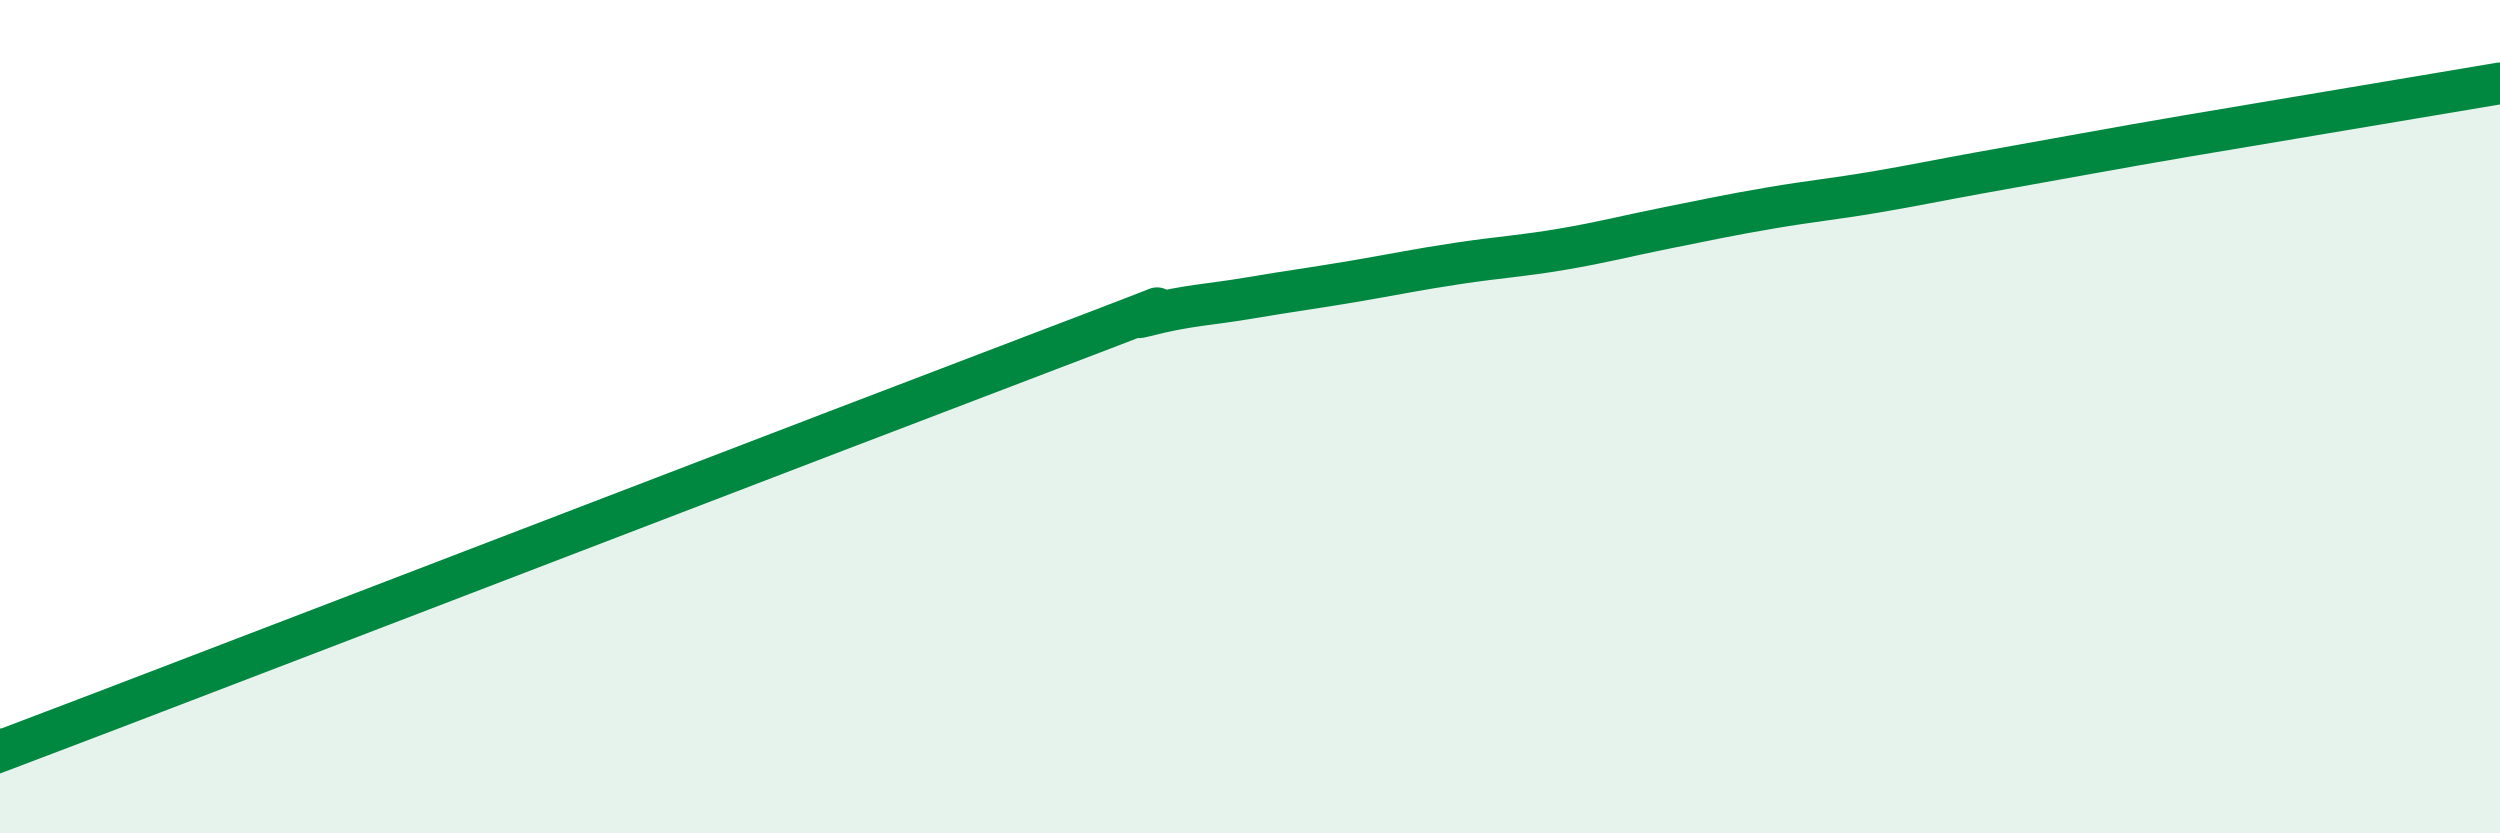 
    <svg width="60" height="20" viewBox="0 0 60 20" xmlns="http://www.w3.org/2000/svg">
      <path
        d="M 0,18 C 0.5,17.82 -2.5,18.99 2.5,17.08 C 7.5,15.17 20,10.36 25,8.46 C 30,6.56 26.5,7.84 27.5,7.58 C 28.5,7.32 29,7.32 30,7.15 C 31,6.98 31.5,6.92 32.5,6.75 C 33.5,6.58 34,6.47 35,6.32 C 36,6.17 36.5,6.15 37.5,5.98 C 38.5,5.81 39,5.67 40,5.47 C 41,5.27 41.5,5.16 42.5,4.99 C 43.5,4.82 44,4.78 45,4.61 C 46,4.44 46.5,4.33 47.5,4.15 C 48.5,3.97 49,3.88 50,3.7 C 51,3.52 51.5,3.43 52.5,3.26 C 53.5,3.09 53.5,3.09 55,2.84 C 56.5,2.59 59,2.17 60,2L60 20L0 20Z"
        fill="#008740"
        opacity="0.1"
        stroke-linecap="round"
        stroke-linejoin="round"
      />
      <path
        d="M 0,18 C 0.5,17.82 -2.5,18.99 2.5,17.08 C 7.5,15.17 20,10.36 25,8.46 C 30,6.56 26.5,7.84 27.5,7.58 C 28.5,7.32 29,7.32 30,7.15 C 31,6.98 31.5,6.92 32.5,6.75 C 33.5,6.58 34,6.47 35,6.32 C 36,6.17 36.5,6.15 37.5,5.98 C 38.5,5.81 39,5.67 40,5.47 C 41,5.27 41.5,5.16 42.5,4.99 C 43.5,4.82 44,4.78 45,4.61 C 46,4.44 46.5,4.33 47.5,4.15 C 48.5,3.97 49,3.88 50,3.7 C 51,3.52 51.5,3.43 52.5,3.26 C 53.5,3.09 53.5,3.09 55,2.84 C 56.5,2.59 59,2.17 60,2"
        stroke="#008740"
        stroke-width="1"
        fill="none"
        stroke-linecap="round"
        stroke-linejoin="round"
      />
    </svg>
  